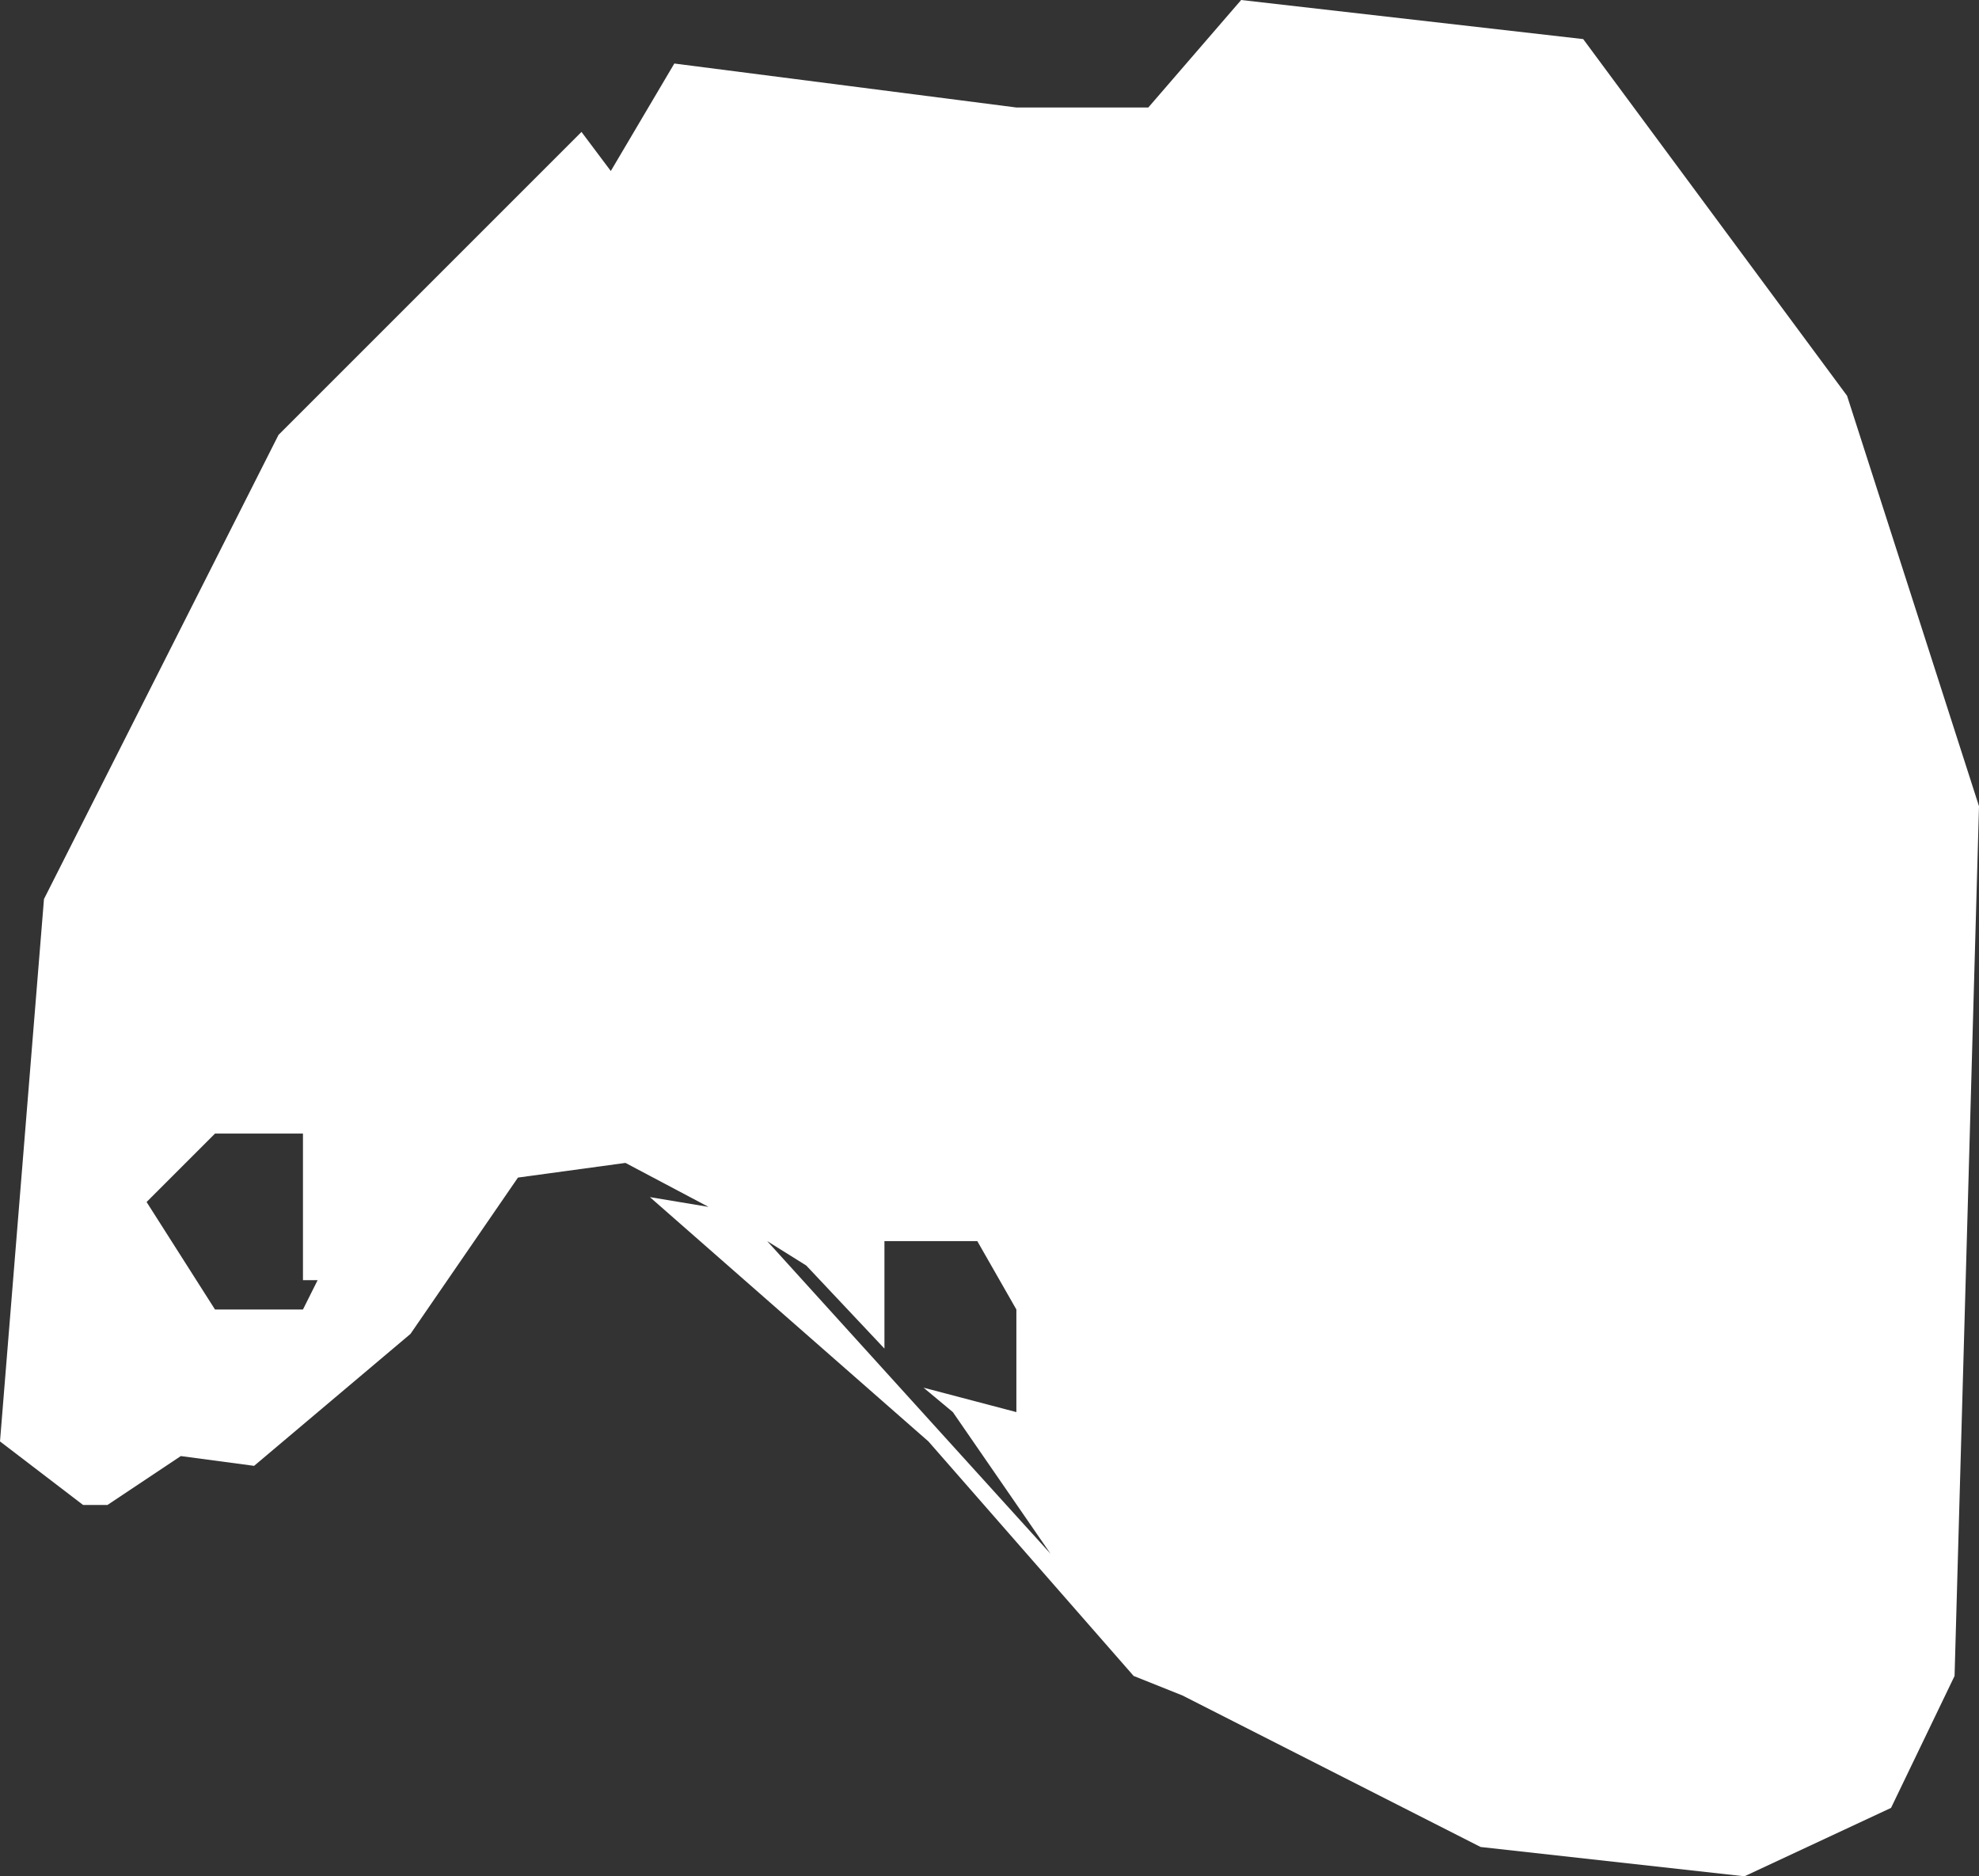 <?xml version="1.0" encoding="UTF-8" standalone="no"?>
<svg xmlns:xlink="http://www.w3.org/1999/xlink" height="19.2px" width="20.25px" xmlns="http://www.w3.org/2000/svg">
  <rect width="100%" height="100%" fill="#333333" stroke="none"/>
  <g transform="matrix(1.0, 0.0, 0.0, 1.0, 0.0, 0.0)">
    <path d="M20.25 8.25 L20.0 17.15 19.35 18.5 17.85 19.2 15.15 18.9 12.1 17.35 11.6 17.15 9.5 14.75 6.65 12.25 7.25 12.35 6.4 11.9 5.3 12.05 4.2 13.65 2.6 15.0 1.85 14.9 1.1 15.4 0.85 15.4 0.0 14.75 0.45 9.2 2.85 4.45 5.95 1.35 6.25 1.75 6.9 0.65 10.4 1.1 11.75 1.1 12.7 0.0 16.2 0.4 18.9 4.05 20.25 8.25 M2.2 11.6 L1.5 12.3 2.2 13.4 3.1 13.4 3.25 13.1 3.1 13.1 3.1 11.6 2.2 11.6 M9.05 12.7 L9.05 13.8 8.25 12.95 7.85 12.7 10.75 15.9 9.75 14.45 9.45 14.2 10.4 14.45 10.4 13.4 10.0 12.7 9.05 12.7" fill="#ffffff" fill-rule="evenodd" stroke="none"/>
  </g>
</svg>
